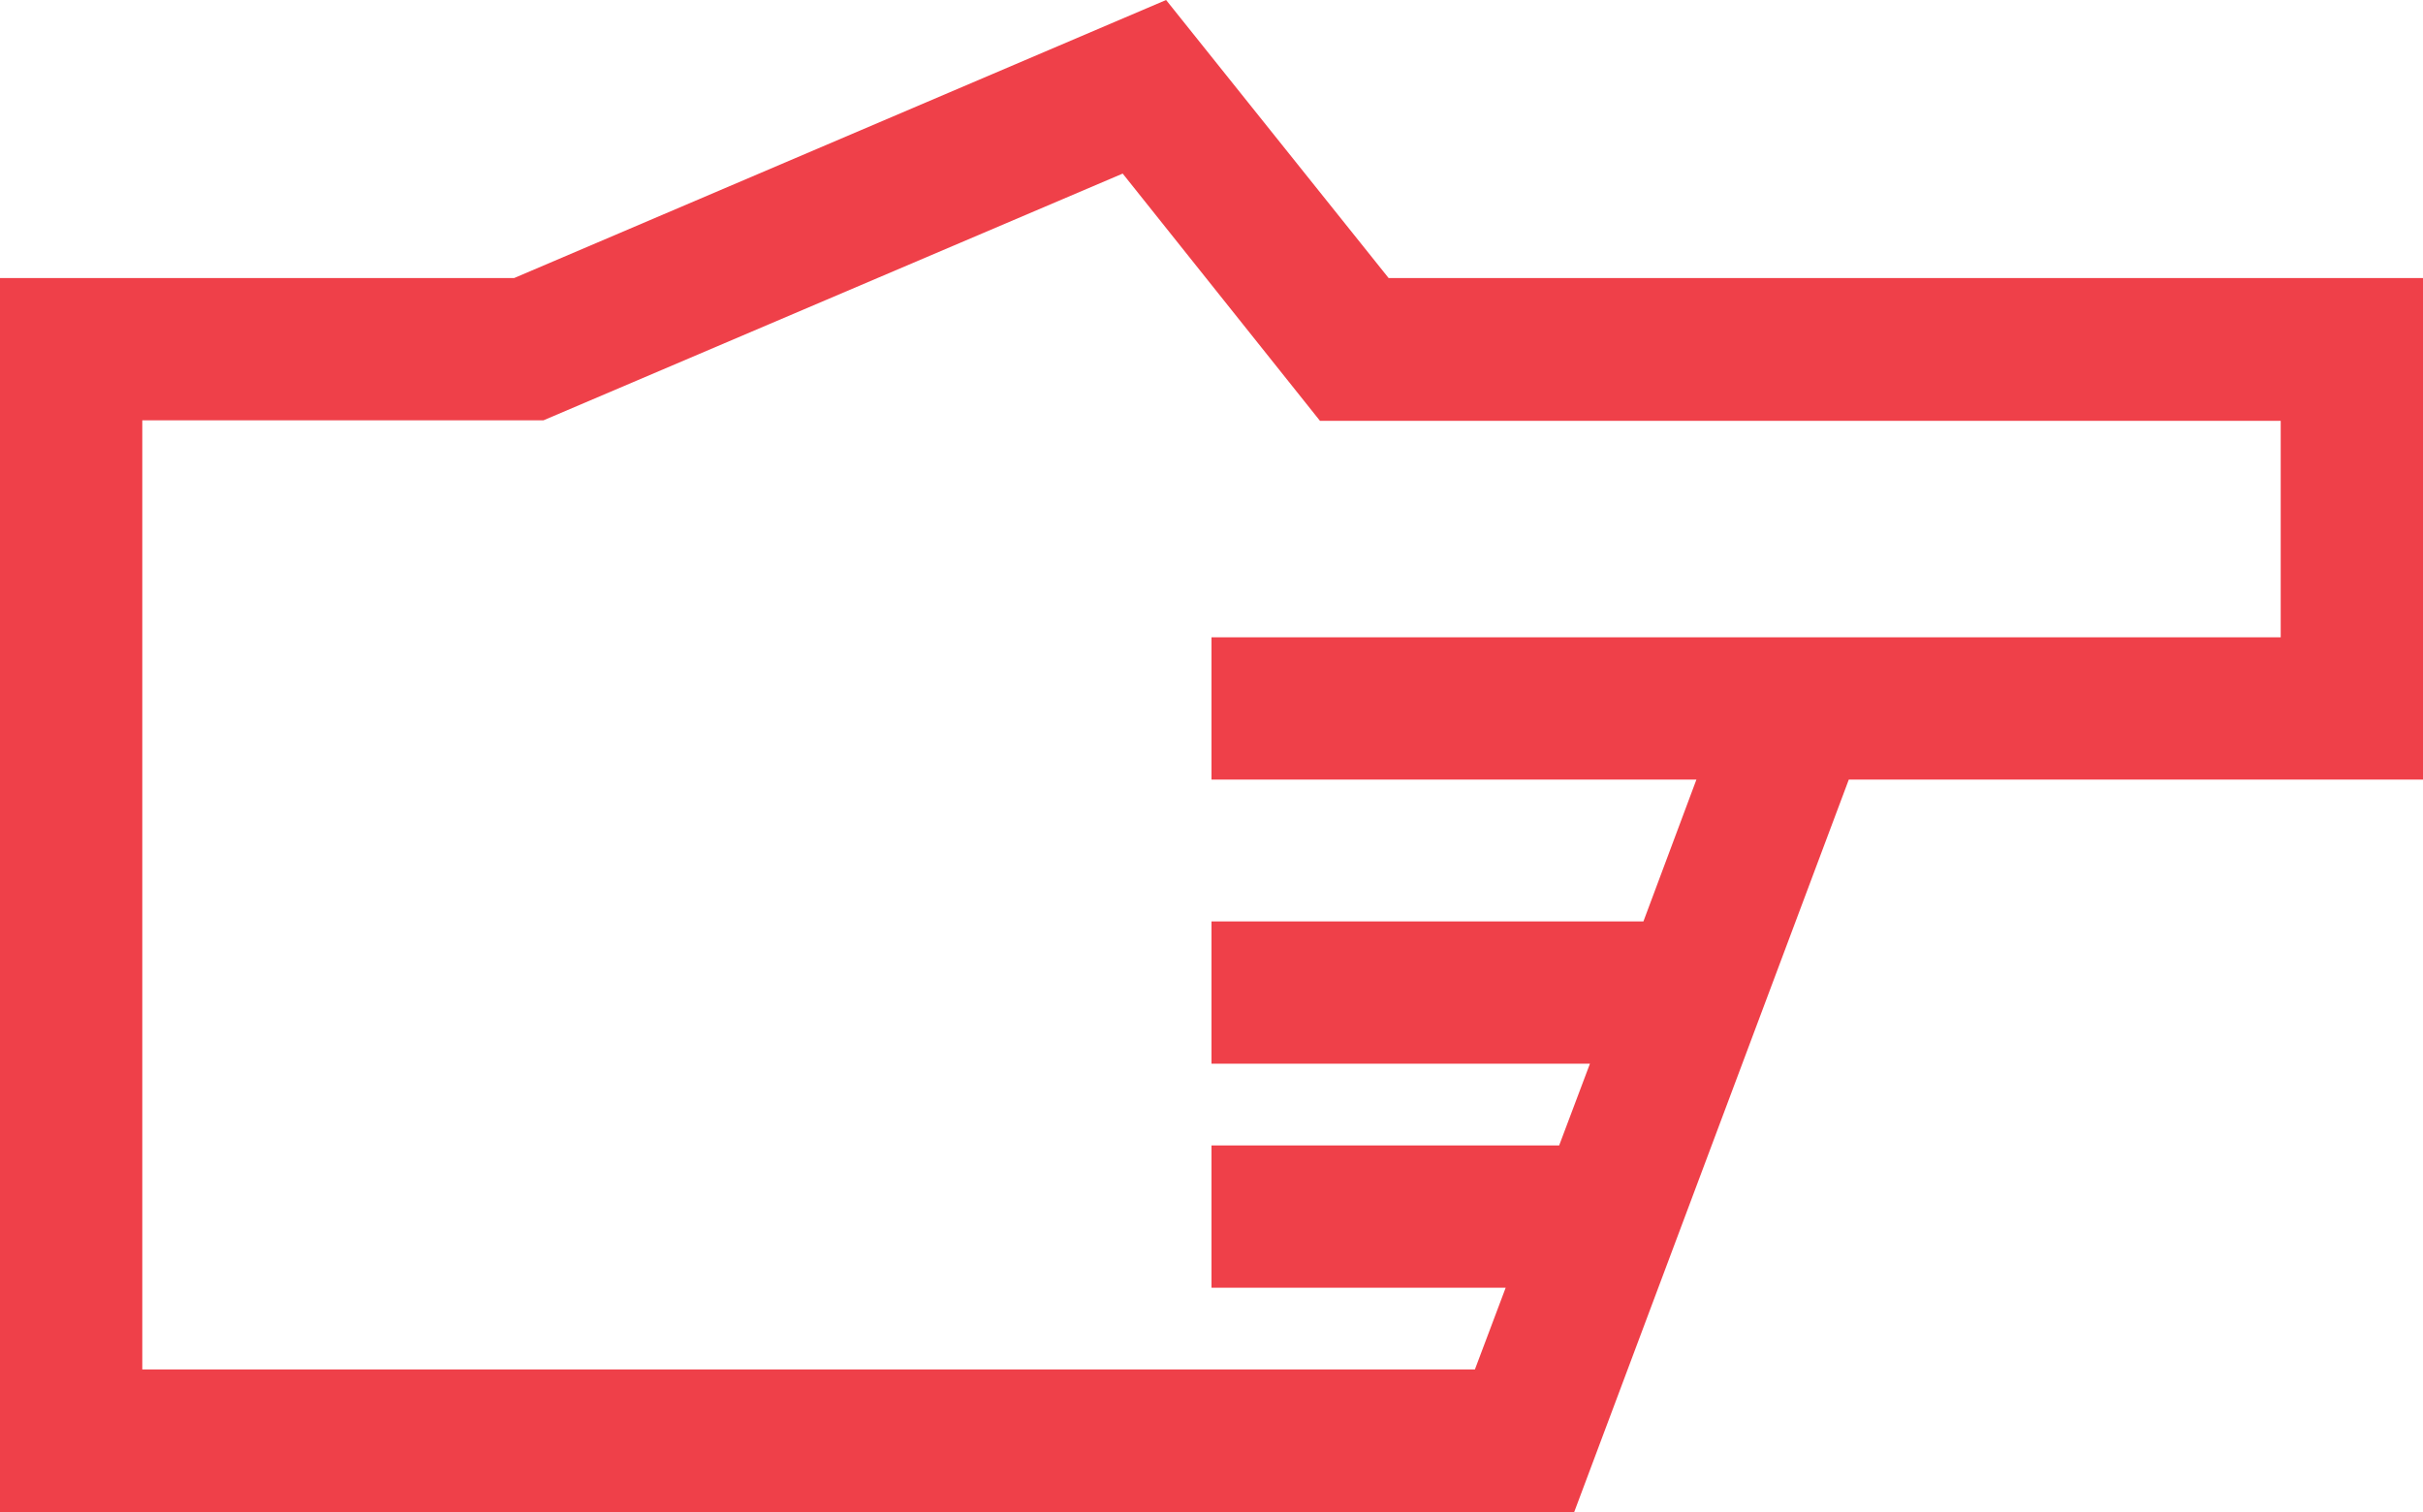 <?xml version="1.0" encoding="UTF-8"?>
<svg id="Layer_2" data-name="Layer 2" xmlns="http://www.w3.org/2000/svg" viewBox="0 0 48.02 29.97">
  <defs>
    <style>
      .cls-1 {
        fill: #ef4049;
      }
    </style>
  </defs>
  <g id="Layer_1-2" data-name="Layer 1">
    <path class="cls-1" d="M31.19,29.97H0V5.51h10.19S23.11,0,23.11,0l4.41,5.51h20.51v9.94h-11.39l-5.44,14.51ZM2.82,27.14h26.41l.61-1.62h-5.83v-2.82h6.89l.61-1.62h-7.5v-2.82h8.56l1.05-2.81h-9.61v-2.82h21.19v-4.29h-19.04s-3.91-4.9-3.91-4.9l-11.48,4.89H2.82v18.81Z"/>
  </g>
</svg>
